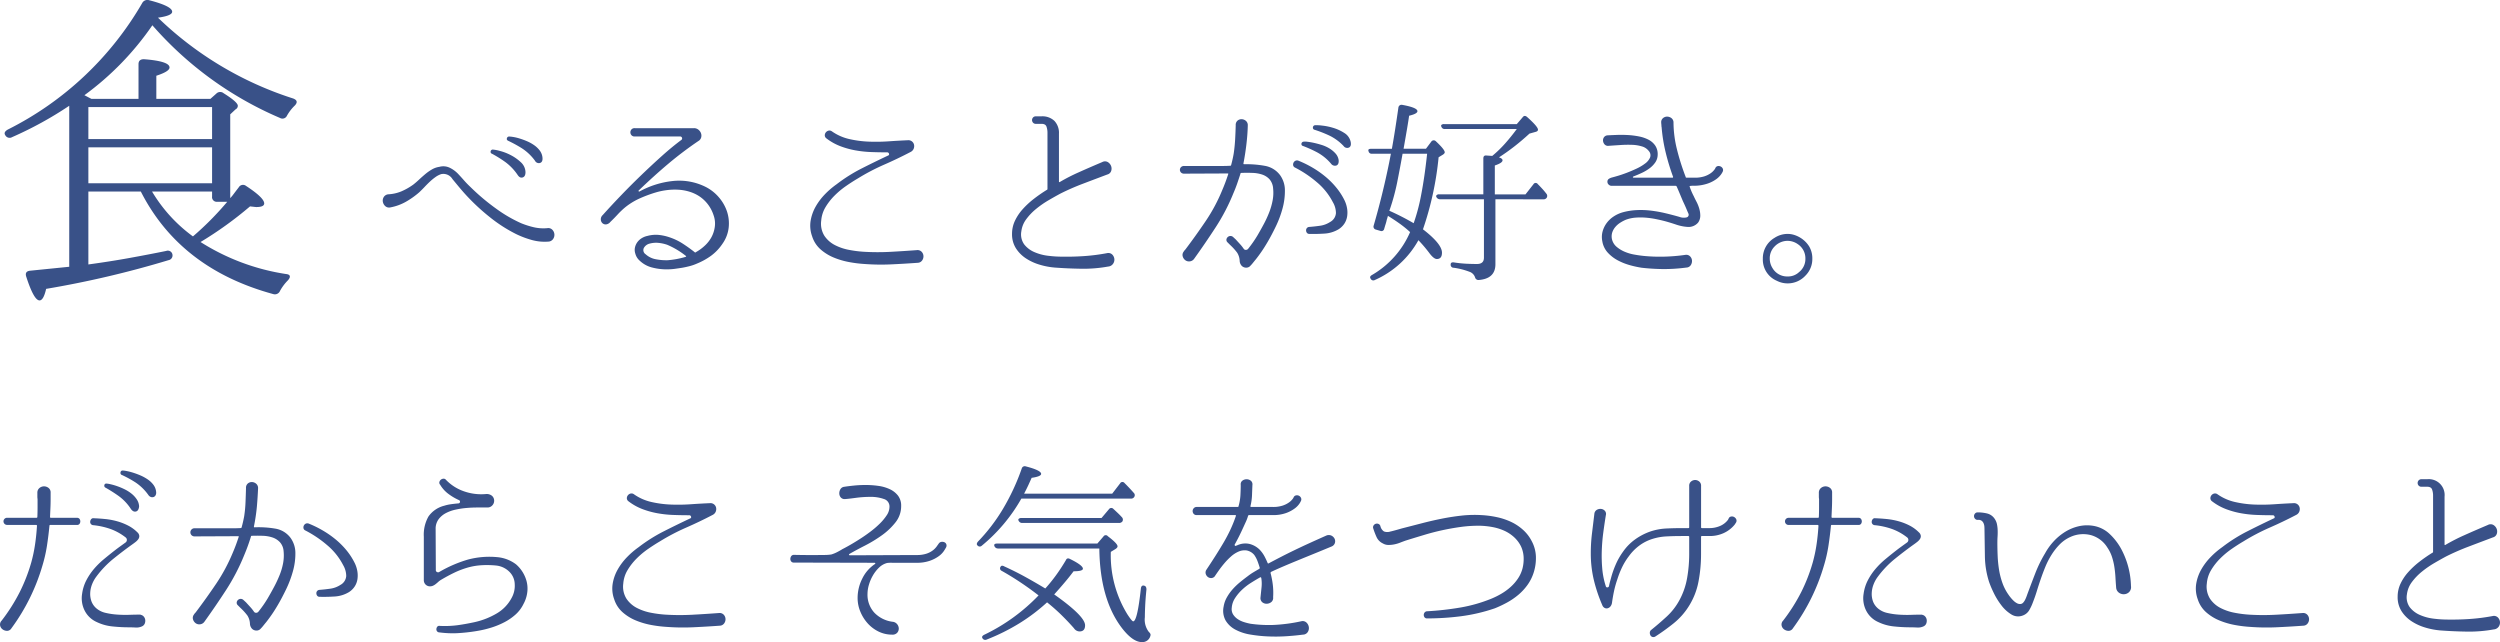 <svg xmlns="http://www.w3.org/2000/svg" width="378.896" height="97.32" viewBox="0 0 378.896 97.32"><g transform="translate(-740.059 -1332.418)"><path d="M78.78-17.91a5.978,5.978,0,0,1,1.005.195,7.7,7.7,0,0,1,1.65.63,6.7,6.7,0,0,1,1.545,1.08,2.116,2.116,0,0,1,.72,1.515q0,.66-.42.8t-.75-.345a7.937,7.937,0,0,0-1.9-1.995,18.282,18.282,0,0,0-2-1.245.3.3,0,0,1-.21-.375A.323.323,0,0,1,78.78-17.91Zm2.43-1.98a4.934,4.934,0,0,1,.57.06,6.925,6.925,0,0,1,.975.225,10.912,10.912,0,0,1,1.155.42,5.96,5.96,0,0,1,1.11.615,3.735,3.735,0,0,1,.855.825,2.1,2.1,0,0,1,.4,1.065q.06.66-.375.8a.655.655,0,0,1-.765-.345,7.5,7.5,0,0,0-1.995-1.89,19.927,19.927,0,0,0-2.025-1.11q-.3-.12-.24-.375A.347.347,0,0,1,81.21-19.89ZM62.88-11.13a5.973,5.973,0,0,0,1.98-.435A9.487,9.487,0,0,0,66.69-12.6q.42-.33.87-.75t.93-.825a7.222,7.222,0,0,1,1.02-.72,3.182,3.182,0,0,1,1.14-.4,2.246,2.246,0,0,1,1.56.135,4.38,4.38,0,0,1,1.29.945q.48.51.9.99t.93.96a32.575,32.575,0,0,0,3.93,3.315,20.87,20.87,0,0,0,3.78,2.2,12.759,12.759,0,0,0,1.935.615A6.489,6.489,0,0,0,87-6a.848.848,0,0,1,.765.24,1.1,1.1,0,0,1,.315.69,1.108,1.108,0,0,1-.21.735.921.921,0,0,1-.75.375,7.243,7.243,0,0,1-2.49-.255A13.945,13.945,0,0,1,82.29-5.1,21.977,21.977,0,0,1,78.3-7.665a31.721,31.721,0,0,1-3.93-3.705q-.45-.51-.885-1.035T72.63-13.44a1.606,1.606,0,0,0-1.71-.75,3.28,3.28,0,0,0-.87.45,8.416,8.416,0,0,0-.825.675q-.4.375-.81.81t-.825.825a12.378,12.378,0,0,1-2.01,1.425,7.547,7.547,0,0,1-2.34.855.865.865,0,0,1-.78-.18,1.156,1.156,0,0,1-.375-.645,1.016,1.016,0,0,1,.12-.72A.917.917,0,0,1,62.88-11.13Zm48.09-1.14a6.5,6.5,0,0,1,1.995,1.545,6.384,6.384,0,0,1,1.26,2.16,5.722,5.722,0,0,1,.27,2.475,5.24,5.24,0,0,1-.945,2.46,7.269,7.269,0,0,1-1.77,1.845,10.246,10.246,0,0,1-2.1,1.155,7.117,7.117,0,0,1-1.125.39q-.585.15-1.1.24-.57.09-1.125.165a8.17,8.17,0,0,1-1.1.075,8.5,8.5,0,0,1-2.25-.255,4.242,4.242,0,0,1-1.98-1.065,2.149,2.149,0,0,1-.66-1.08,1.742,1.742,0,0,1-.045-.93,2.147,2.147,0,0,1,.375-.81,2.3,2.3,0,0,1,.675-.6,2.709,2.709,0,0,1,.855-.33A4.832,4.832,0,0,1,104-4.965a7.482,7.482,0,0,1,1.515.345,8.857,8.857,0,0,1,2.01.96q.93.6,1.8,1.29.09.12.21,0a6.774,6.774,0,0,0,1.365-1,5.088,5.088,0,0,0,.975-1.245,4.619,4.619,0,0,0,.525-1.65,3.7,3.7,0,0,0-.2-1.71,5.455,5.455,0,0,0-2.1-2.82,5.87,5.87,0,0,0-1.56-.735,7.169,7.169,0,0,0-1.725-.3,9.54,9.54,0,0,0-1.77.075,10.414,10.414,0,0,0-1.665.36,19.813,19.813,0,0,0-2.595.99A10.178,10.178,0,0,0,98.76-9.12a12.494,12.494,0,0,0-1.11,1.065q-.51.555-1.08,1.1a.991.991,0,0,1-.69.39.731.731,0,0,1-.54-.21.8.8,0,0,1-.225-.555A.847.847,0,0,1,95.4-7.98q1.29-1.44,2.79-3t3.075-3.075q1.575-1.515,3.12-2.9t2.955-2.43a.281.281,0,0,0,.075-.33.281.281,0,0,0-.285-.18h-6.87a.612.612,0,0,1-.5-.195.657.657,0,0,1-.165-.435.657.657,0,0,1,.165-.435.612.612,0,0,1,.5-.195h8.97a1.048,1.048,0,0,1,.63.195,1.243,1.243,0,0,1,.4.48,1.069,1.069,0,0,1,.09.615.912.912,0,0,1-.315.57,54.994,54.994,0,0,0-4.68,3.525q-2.19,1.845-4.5,4.065a.075.075,0,0,0,0,.12.1.1,0,0,0,.12.03,13.36,13.36,0,0,1,5.04-1.59A8.978,8.978,0,0,1,110.97-12.27ZM105.24-1.14a13.011,13.011,0,0,0,2.73-.51q.15-.09.03-.15a12.2,12.2,0,0,0-2.82-1.68,5.779,5.779,0,0,0-1.275-.285,3.734,3.734,0,0,0-1.365.1,1.377,1.377,0,0,0-.915.69.749.749,0,0,0,.285.93,3.121,3.121,0,0,0,1.59.765A8.237,8.237,0,0,0,105.24-1.14Zm37.77-1.53a.858.858,0,0,1,.735.255,1.008,1.008,0,0,1,.27.645,1.06,1.06,0,0,1-.21.675.85.85,0,0,1-.675.345q-2.07.15-4.05.24a33.27,33.27,0,0,1-3.99-.06,18.624,18.624,0,0,1-2.31-.285,11.62,11.62,0,0,1-2.355-.69,7.14,7.14,0,0,1-2.01-1.245,4.388,4.388,0,0,1-1.275-1.98,4.677,4.677,0,0,1-.225-2.355,6.52,6.52,0,0,1,.78-2.175,9.194,9.194,0,0,1,1.425-1.875,12.475,12.475,0,0,1,1.74-1.485,24.224,24.224,0,0,1,3.78-2.385q1.98-1.005,4.02-1.965a.192.192,0,0,0,.135-.255.277.277,0,0,0-.255-.225q-1.23,0-2.445-.045a17.057,17.057,0,0,1-2.385-.255,12.837,12.837,0,0,1-2.28-.63,8.377,8.377,0,0,1-2.1-1.17.592.592,0,0,1-.27-.465.718.718,0,0,1,.15-.45.769.769,0,0,1,.4-.27.609.609,0,0,1,.525.1,7.469,7.469,0,0,0,2.64,1.17,16,16,0,0,0,2.94.39,27.613,27.613,0,0,0,3.015-.045q1.515-.105,2.9-.165a.87.87,0,0,1,.645.18.869.869,0,0,1,.315.51,1.037,1.037,0,0,1-.06.6.948.948,0,0,1-.45.48q-2.01,1.05-4.035,1.935a32.141,32.141,0,0,0-3.975,2.085q-.87.51-1.8,1.155a12.543,12.543,0,0,0-1.725,1.44,9.1,9.1,0,0,0-1.365,1.74,4.654,4.654,0,0,0-.66,2.055,3.466,3.466,0,0,0,.48,2.3,4.247,4.247,0,0,0,1.575,1.4,7.752,7.752,0,0,0,2.16.735,17.334,17.334,0,0,0,2.205.285,35.9,35.9,0,0,0,4.02.015Q141-2.52,143.01-2.67Zm28.86.45a.851.851,0,0,1,.78.24,1.123,1.123,0,0,1,.3.675,1.084,1.084,0,0,1-.21.72,1,1,0,0,1-.75.405,20.9,20.9,0,0,1-4.05.33q-2.07-.03-4.05-.18a11.019,11.019,0,0,1-2.265-.435,7.8,7.8,0,0,1-2.085-.96,5.138,5.138,0,0,1-1.515-1.53,3.951,3.951,0,0,1-.585-2.175,4.616,4.616,0,0,1,.435-1.98,7.261,7.261,0,0,1,1.17-1.755,12.6,12.6,0,0,1,1.68-1.56,22.2,22.2,0,0,1,1.965-1.365.161.161,0,0,0,.12-.18v-8.49a2.749,2.749,0,0,0-.15-.93q-.15-.42-.75-.42h-.84a.552.552,0,0,1-.45-.18.6.6,0,0,1-.15-.39.6.6,0,0,1,.15-.39.552.552,0,0,1,.45-.18h.84a2.637,2.637,0,0,1,1.95.69,2.637,2.637,0,0,1,.69,1.95v7.23q0,.15.12.09a28.112,28.112,0,0,1,2.865-1.47q1.6-.72,3.585-1.56a.858.858,0,0,1,.825,0,1.191,1.191,0,0,1,.495.57,1.113,1.113,0,0,1,.03.765.826.826,0,0,1-.6.555q-2.07.78-3.765,1.425a36.183,36.183,0,0,0-3.315,1.455q-.84.45-1.815,1.02a14.7,14.7,0,0,0-1.86,1.29A8.641,8.641,0,0,0,159.6-7.365a3.854,3.854,0,0,0-.75,1.845,2.592,2.592,0,0,0,.435,1.98,3.9,3.9,0,0,0,1.545,1.17,7.36,7.36,0,0,0,2.085.555,17.158,17.158,0,0,0,2.025.135q1.74.03,3.465-.09A29.611,29.611,0,0,0,171.87-2.22Zm29.76-16.89a2.269,2.269,0,0,1,.57.015,9.464,9.464,0,0,1,.975.165q.555.12,1.185.315a5.158,5.158,0,0,1,1.17.525,4.131,4.131,0,0,1,.93.765,1.927,1.927,0,0,1,.48,1q.06.66-.33.825a.718.718,0,0,1-.81-.255,7.359,7.359,0,0,0-2.1-1.725,18.353,18.353,0,0,0-2.16-.975.3.3,0,0,1-.24-.345A.358.358,0,0,1,201.63-19.11Zm1.71-2.49a6.074,6.074,0,0,1,1.02.045,9.076,9.076,0,0,1,1.725.345,6.62,6.62,0,0,1,1.71.78,2.1,2.1,0,0,1,.975,1.38q.12.66-.285.84a.664.664,0,0,1-.795-.24,7.406,7.406,0,0,0-2.19-1.6,18.556,18.556,0,0,0-2.19-.855.318.318,0,0,1-.27-.36A.352.352,0,0,1,203.34-21.6ZM192.6-15.69a15.651,15.651,0,0,1,3.135.24,3.661,3.661,0,0,1,2.325,1.41,3.925,3.925,0,0,1,.735,2.325,10.052,10.052,0,0,1-.36,2.73,15.537,15.537,0,0,1-1.02,2.73Q196.77-4.92,196.17-3.9q-.51.87-.96,1.515T194.4-1.29q-.15.18-.27.33t-.255.315q-.135.165-.255.285l-.03.03a.811.811,0,0,1-.63.315.944.944,0,0,1-.69-.255,1.184,1.184,0,0,1-.33-.75,2.5,2.5,0,0,0-.39-1.275A8.729,8.729,0,0,0,190.5-3.45l-.39-.39a.513.513,0,0,1-.18-.435.6.6,0,0,1,.2-.375.625.625,0,0,1,.39-.165.6.6,0,0,1,.435.165l.39.36.645.705a5.906,5.906,0,0,1,.555.7.376.376,0,0,0,.33.18.454.454,0,0,0,.36-.18,17.867,17.867,0,0,0,1.38-1.98q.51-.87.99-1.77a15.986,15.986,0,0,0,.825-1.8,10.126,10.126,0,0,0,.51-1.8A6.221,6.221,0,0,0,197.01-12a2.367,2.367,0,0,0-.54-1.4,2.611,2.611,0,0,0-1.11-.72,5.175,5.175,0,0,0-1.485-.255q-.825-.03-1.665,0-.15,0-.15.12-.24.75-.495,1.485t-.555,1.425a30.171,30.171,0,0,1-2.7,5.2q-1.59,2.445-3.27,4.785a.928.928,0,0,1-.63.39.939.939,0,0,1-.72-.18,1.09,1.09,0,0,1-.39-.6.8.8,0,0,1,.15-.69,1.246,1.246,0,0,1,.18-.24,1.192,1.192,0,0,0,.15-.18q1.56-2.07,3.03-4.245a25.707,25.707,0,0,0,2.49-4.665q.48-1.11.9-2.4.06-.12-.09-.12l-6.57.03a.639.639,0,0,1-.495-.18.584.584,0,0,1-.165-.4.584.584,0,0,1,.165-.405.639.639,0,0,1,.495-.18h5.775q.5,0,.81-.015t.375-.015a.142.142,0,0,0,.15-.12q.27-1.02.39-1.77.15-1.02.21-2.07t.09-2.19a.843.843,0,0,1,.285-.7.925.925,0,0,1,.63-.21,1.028,1.028,0,0,1,.63.255.852.852,0,0,1,.285.69q-.03,1.35-.21,2.865t-.45,2.895Q192.51-15.69,192.6-15.69Zm15.24,5.49a4.541,4.541,0,0,1,.375,1.185A3.813,3.813,0,0,1,208.23-7.8a2.78,2.78,0,0,1-.42,1.11,2.885,2.885,0,0,1-.9.87,4.722,4.722,0,0,1-2.145.645q-1.185.075-2.265.045a.433.433,0,0,1-.36-.15.615.615,0,0,1-.135-.345.527.527,0,0,1,.1-.36.5.5,0,0,1,.36-.2q.81-.06,1.65-.18a3.731,3.731,0,0,0,1.53-.57,1.662,1.662,0,0,0,.885-1.35,3.294,3.294,0,0,0-.465-1.65,9.814,9.814,0,0,0-2.445-3.045,17.017,17.017,0,0,0-3.285-2.2.485.485,0,0,1-.285-.33.628.628,0,0,1,.045-.4.637.637,0,0,1,.285-.3.57.57,0,0,1,.465-.015,16.026,16.026,0,0,1,2.085,1.02,14.671,14.671,0,0,1,1.965,1.365,12.124,12.124,0,0,1,1.68,1.68A9.944,9.944,0,0,1,207.84-10.2Zm22.86-.18V-.54q0,2.22-2.58,2.4a.532.532,0,0,1-.51-.42,1.349,1.349,0,0,0-.87-.84,10.72,10.72,0,0,0-2.37-.6.443.443,0,0,1-.45-.51q0-.36.48-.3a17.848,17.848,0,0,0,1.83.195q.87.045,1.68.045,1.05,0,1.05-.96v-8.85h-6.63a.6.6,0,0,1-.57-.33.238.238,0,0,1,.03-.3.536.536,0,0,1,.39-.12h6.69v-5.43q0-.51.48-.45l.87.06a17.656,17.656,0,0,0,1.965-1.9q.915-1.035,1.755-2.175H223.05a.51.51,0,0,1-.54-.36.215.215,0,0,1,.03-.285.587.587,0,0,1,.39-.1h11.01l.9-1.05q.27-.36.66-.03,1.65,1.47,1.65,1.92,0,.24-.33.33l-.96.27q-1.14,1.05-2.295,1.95t-2.325,1.65q.54.18.54.45,0,.39-1.17.78v4.38h4.65l1.2-1.53a.384.384,0,0,1,.66-.03q.33.33.66.69t.63.75a.522.522,0,0,1,.06.63.554.554,0,0,1-.51.24Zm-14.07-6.9q-.39,2.19-.81,4.29a31.934,31.934,0,0,1-1.11,4.11l-.09.24a37.27,37.27,0,0,1,3.69,1.89,28.663,28.663,0,0,0,1.14-4.32q.51-2.61.9-6.21Zm-1.77,0h-2.88a.468.468,0,0,1-.51-.39q-.15-.36.42-.36h3.12q.27-1.5.51-3.045T216-24.3a.476.476,0,0,1,.57-.39q2.31.42,2.31.96,0,.39-1.26.69-.09.66-.3,1.905t-.54,3.1h3.39l.81-1.08a.444.444,0,0,1,.69-.06q1.35,1.26,1.35,1.68,0,.15-.24.33l-.69.42a47.714,47.714,0,0,1-2.37,10.92q2.88,2.22,2.88,3.54,0,.96-.78.96-.48,0-1.2-.99a21.428,21.428,0,0,0-1.59-1.86,14,14,0,0,1-6.6,6.03.444.444,0,0,1-.63-.18q-.24-.33.18-.57a13.868,13.868,0,0,0,5.79-6.51,16.572,16.572,0,0,0-1.59-1.29q-.84-.6-1.77-1.17l-.12.42a2.016,2.016,0,0,0-.09.33q-.06.27-.21.72l-.15.51a.419.419,0,0,1-.57.3l-.72-.21a.455.455,0,0,1-.3-.6q1.35-4.65,2.34-9.51Zm49.17,2.19a.49.49,0,0,1,.36-.315.694.694,0,0,1,.45.06.687.687,0,0,1,.315.315.543.543,0,0,1-.015.48,2.328,2.328,0,0,1-.21.36,3.116,3.116,0,0,1-.7.72,5,5,0,0,1-1.335.7,6.479,6.479,0,0,1-2.1.345,3.122,3.122,0,0,0-.6.03q-.09.03-.06.09a10.153,10.153,0,0,0,.63,1.47q.15.33.4.81a5.6,5.6,0,0,1,.42,1.035,3.877,3.877,0,0,1,.165,1.11,1.792,1.792,0,0,1-.33,1.035,1.9,1.9,0,0,1-1.56.66,6.8,6.8,0,0,1-1.74-.345q-.84-.285-1.71-.525-.69-.18-1.44-.33a12.836,12.836,0,0,0-1.515-.21,9.769,9.769,0,0,0-1.53,0,5.415,5.415,0,0,0-1.485.33,5.73,5.73,0,0,0-.84.45,3.245,3.245,0,0,0-.735.645,2.476,2.476,0,0,0-.465.84,1.994,1.994,0,0,0-.03,1.035,2.156,2.156,0,0,0,.72,1.14,4.8,4.8,0,0,0,1.215.735A6.7,6.7,0,0,0,251.73-2q.75.135,1.38.2a24.922,24.922,0,0,0,3.045.12,27.563,27.563,0,0,0,3.315-.27.81.81,0,0,1,.72.21.985.985,0,0,1,.3.63,1.143,1.143,0,0,1-.165.69.826.826,0,0,1-.645.39h-.03A25.664,25.664,0,0,1,256.14.2a32.247,32.247,0,0,1-3.27-.2,14.966,14.966,0,0,1-1.785-.39,8.991,8.991,0,0,1-1.845-.735,5.635,5.635,0,0,1-1.515-1.17A3.359,3.359,0,0,1,246.9-4.02a3.221,3.221,0,0,1,.045-1.485,3.874,3.874,0,0,1,.63-1.29,4.156,4.156,0,0,1,1.08-1,4.951,4.951,0,0,1,1.425-.63,9.772,9.772,0,0,1,2.1-.315,13.016,13.016,0,0,1,2.16.09,19.7,19.7,0,0,1,2.145.39q1.065.255,2.115.555a1.856,1.856,0,0,0,1.125.06.419.419,0,0,0,.225-.57q-.06-.12-.285-.66t-.555-1.23q-.24-.57-.465-1.11t-.465-1.08q-.06-.12-.15-.12h-9.72a.626.626,0,0,1-.435-.18.555.555,0,0,1-.2-.42.5.5,0,0,1,.225-.465,1.705,1.705,0,0,1,.465-.2q.24-.06.855-.24t1.365-.465q.75-.285,1.515-.645a6.925,6.925,0,0,0,1.305-.78,2.239,2.239,0,0,0,.735-.9.963.963,0,0,0-.2-.99,1.983,1.983,0,0,0-1.035-.69,5.744,5.744,0,0,0-1.5-.24,17.462,17.462,0,0,0-1.755.03q-.93.06-1.8.12a.68.68,0,0,1-.6-.21.948.948,0,0,1-.24-.54.8.8,0,0,1,.15-.555.722.722,0,0,1,.57-.285q.57-.03,1.365-.06t1.65.015a12.076,12.076,0,0,1,1.695.21,5.3,5.3,0,0,1,1.485.51,2.742,2.742,0,0,1,1.02.915,2.353,2.353,0,0,1,.345,1.41,2.1,2.1,0,0,1-.375,1.125,3.836,3.836,0,0,1-.87.885,6.675,6.675,0,0,1-1.17.69q-.645.3-1.275.54-.09.06-.06.12a.1.1,0,0,0,.09.06h5.91q.09,0,.09-.12a34.365,34.365,0,0,1-1.14-3.765,24.371,24.371,0,0,1-.6-3.765.986.986,0,0,1-.03-.24,1.721,1.721,0,0,0-.015-.21,1.721,1.721,0,0,1-.015-.21.8.8,0,0,1,.24-.69.95.95,0,0,1,.6-.255,1.112,1.112,0,0,1,.645.18.839.839,0,0,1,.375.645v.03A17.127,17.127,0,0,0,258.2-18a34.663,34.663,0,0,0,1.335,4.23q0,.12.15.12h1.2a4.592,4.592,0,0,0,1.5-.21,3.571,3.571,0,0,0,.96-.48,2.552,2.552,0,0,0,.525-.5A1.174,1.174,0,0,0,264.03-15.09ZM274.98-4.08a2.728,2.728,0,0,0-1.98.87,2.517,2.517,0,0,0-.72,1.86A2.682,2.682,0,0,0,272.7.06a2.564,2.564,0,0,0,2.28,1.26,2.416,2.416,0,0,0,1.74-.66,2.527,2.527,0,0,0,.96-2.01,2.578,2.578,0,0,0-1.14-2.22A2.736,2.736,0,0,0,274.98-4.08Zm-.03-1.05a3.4,3.4,0,0,1,1.02.15,4.292,4.292,0,0,1,.93.42,4.1,4.1,0,0,1,1.365,1.35,3.566,3.566,0,0,1,.465,1.86,3.537,3.537,0,0,1-1.05,2.55,3.644,3.644,0,0,1-2.7,1.17,3.58,3.58,0,0,1-1.62-.39,3.486,3.486,0,0,1-2.13-3.33A3.585,3.585,0,0,1,273-4.53,3.643,3.643,0,0,1,274.95-5.13ZM20.19,32.71a3.354,3.354,0,0,1,.57.09,9.145,9.145,0,0,1,.96.27,10.159,10.159,0,0,1,1.14.465,5.743,5.743,0,0,1,1.095.675,3.83,3.83,0,0,1,.825.885,2.088,2.088,0,0,1,.36,1.065q-.06.66-.465.78t-.765-.36a7.411,7.411,0,0,0-1.86-1.98,23.011,23.011,0,0,0-1.98-1.26.323.323,0,0,1-.2-.375A.284.284,0,0,1,20.19,32.71Zm2.46-1.98a3.982,3.982,0,0,1,.57.075,8.377,8.377,0,0,1,.96.24,11.577,11.577,0,0,1,1.14.42,6.432,6.432,0,0,1,1.125.615,3.616,3.616,0,0,1,.87.825,2.1,2.1,0,0,1,.405,1.065.845.845,0,0,1-.09.525.563.563,0,0,1-.3.255.648.648,0,0,1-.39,0,.767.767,0,0,1-.39-.3,7.544,7.544,0,0,0-1.965-1.92,16.412,16.412,0,0,0-2.025-1.11.33.33,0,0,1-.24-.405A.313.313,0,0,1,22.65,30.73ZM15.72,37.9a.45.45,0,0,1,.39.165.646.646,0,0,1,0,.75.45.45,0,0,1-.39.165H11.67q-.12,0-.12.15-.15,1.53-.375,3A21.824,21.824,0,0,1,10.5,45.1a30.383,30.383,0,0,1-1.935,4.98A30.324,30.324,0,0,1,5.79,54.64a.777.777,0,0,1-.645.39,1.149,1.149,0,0,1-.675-.21.957.957,0,0,1-.39-.57.83.83,0,0,1,.18-.72l.03-.03a27.082,27.082,0,0,0,2.76-4.35,25.861,25.861,0,0,0,1.74-4.47A22.171,22.171,0,0,0,9.375,41.9q.2-1.365.285-2.775,0-.15-.12-.15H5.16a.541.541,0,1,1,0-1.08H9.57a.133.133,0,0,0,.15-.15q.03-.69.03-1.35V35.05a2.02,2.02,0,0,1-.03-.33v-.6a.891.891,0,0,1,.315-.735,1.073,1.073,0,0,1,.69-.255,1.114,1.114,0,0,1,.69.24.848.848,0,0,1,.315.72v.96q0,.69-.03,1.35t-.06,1.35q0,.15.12.15Zm9.66,14.7a.792.792,0,0,1,.48.285.948.948,0,0,1,.21.5,1.128,1.128,0,0,1-.075.54.788.788,0,0,1-.405.42,1.991,1.991,0,0,1-1,.18q-.585-.03-1.005-.03a23.937,23.937,0,0,1-2.49-.135,7.139,7.139,0,0,1-2.4-.675,3.754,3.754,0,0,1-1.83-1.77,4.161,4.161,0,0,1-.36-2.52,6.211,6.211,0,0,1,.63-2.01,9.117,9.117,0,0,1,1.155-1.725,12.134,12.134,0,0,1,1.485-1.47q.81-.675,1.62-1.305.42-.33.9-.675t.81-.585a.481.481,0,0,0,0-.75A8.329,8.329,0,0,0,20.82,39.6a11.1,11.1,0,0,0-2.64-.585.488.488,0,0,1-.45-.57.666.666,0,0,1,.165-.36.405.405,0,0,1,.375-.12q.84.03,1.74.12a10.616,10.616,0,0,1,1.77.33,8.832,8.832,0,0,1,1.665.645A5.593,5.593,0,0,1,24.87,40.09a.844.844,0,0,1,.3.57.818.818,0,0,1-.165.495,2.087,2.087,0,0,1-.42.42q-.255.2-.465.345-1.47,1.05-2.9,2.205A14.879,14.879,0,0,0,18.66,46.81a4.785,4.785,0,0,0-.645,1.155,4.058,4.058,0,0,0-.285,1.32,3.292,3.292,0,0,0,.195,1.29,2.6,2.6,0,0,0,.8,1.095,3.276,3.276,0,0,0,1.38.645,10.932,10.932,0,0,0,1.77.255q.93.06,1.8.03t1.47-.03h.21Zm32.46-7.8a4.541,4.541,0,0,1,.375,1.185A3.814,3.814,0,0,1,58.23,47.2a2.78,2.78,0,0,1-.42,1.11,2.885,2.885,0,0,1-.9.87,4.722,4.722,0,0,1-2.145.645q-1.185.075-2.265.045a.433.433,0,0,1-.36-.15.615.615,0,0,1-.135-.345.527.527,0,0,1,.1-.36.5.5,0,0,1,.36-.195q.81-.06,1.65-.18a3.731,3.731,0,0,0,1.53-.57,1.662,1.662,0,0,0,.885-1.35,3.294,3.294,0,0,0-.465-1.65,9.814,9.814,0,0,0-2.445-3.045A17.017,17.017,0,0,0,50.34,39.82a.484.484,0,0,1-.285-.33.628.628,0,0,1,.045-.4.637.637,0,0,1,.285-.3.57.57,0,0,1,.465-.015,16.025,16.025,0,0,1,2.085,1.02A14.671,14.671,0,0,1,54.9,41.155a12.124,12.124,0,0,1,1.68,1.68A9.945,9.945,0,0,1,57.84,44.8ZM42.63,39.34a15.048,15.048,0,0,1,3.135.195,3.6,3.6,0,0,1,2.325,1.4,3.925,3.925,0,0,1,.735,2.325A9.856,9.856,0,0,1,48.45,46a16.268,16.268,0,0,1-1.035,2.745Q46.77,50.08,46.17,51.1q-.51.87-.96,1.515T44.4,53.71q-.15.18-.27.33t-.255.315q-.135.165-.255.285l-.03.03a.811.811,0,0,1-.63.315.944.944,0,0,1-.69-.255,1.184,1.184,0,0,1-.33-.75,2.5,2.5,0,0,0-.39-1.275A8.728,8.728,0,0,0,40.5,51.55l-.39-.39a.513.513,0,0,1-.18-.435.6.6,0,0,1,.195-.375.625.625,0,0,1,.39-.165.6.6,0,0,1,.435.165l.39.36.645.705a5.908,5.908,0,0,1,.555.7.376.376,0,0,0,.33.18.454.454,0,0,0,.36-.18,17.868,17.868,0,0,0,1.38-1.98q.51-.87.99-1.77a18.151,18.151,0,0,0,.84-1.8,9.411,9.411,0,0,0,.525-1.8,6.4,6.4,0,0,0,.075-1.8,2.273,2.273,0,0,0-.555-1.365,2.724,2.724,0,0,0-1.125-.72,5.175,5.175,0,0,0-1.485-.255q-.825-.03-1.635,0-.15,0-.15.12a29.117,29.117,0,0,1-1.05,2.88,31.273,31.273,0,0,1-2.73,5.235q-1.59,2.445-3.27,4.785a.928.928,0,0,1-.63.39.939.939,0,0,1-.72-.18,1.09,1.09,0,0,1-.39-.6.8.8,0,0,1,.15-.69,1.246,1.246,0,0,1,.18-.24,1.192,1.192,0,0,0,.15-.18q1.56-2.07,3.03-4.245a26.689,26.689,0,0,0,2.52-4.695q.48-1.11.9-2.4.06-.12-.09-.12l-6.57.03a.612.612,0,0,1-.495-.195.617.617,0,0,1,0-.84.612.612,0,0,1,.495-.195h5.775q.495,0,.81-.015t.375-.015a.142.142,0,0,0,.15-.12q.24-.87.39-1.71a19.059,19.059,0,0,0,.195-2.04q.045-1.05.075-2.19a.843.843,0,0,1,.285-.705.925.925,0,0,1,.63-.21,1.028,1.028,0,0,1,.63.255.852.852,0,0,1,.285.69q-.06,1.41-.18,2.775a28,28,0,0,1-.45,3.015Q42.54,39.34,42.63,39.34ZM83.94,49.39a4.838,4.838,0,0,1-.54,1.56,5.159,5.159,0,0,1-1.2,1.6,8.223,8.223,0,0,1-1.695,1.17,11.931,11.931,0,0,1-2.01.825,15.983,15.983,0,0,1-2.175.51,26.823,26.823,0,0,1-2.985.33,15.3,15.3,0,0,1-2.685-.12h-.03a.448.448,0,0,1-.345-.195.506.506,0,0,1-.075-.36.628.628,0,0,1,.15-.33.387.387,0,0,1,.36-.1,15.108,15.108,0,0,0,2.655-.1q1.215-.165,2.6-.465a11.422,11.422,0,0,0,3.42-1.35,5.929,5.929,0,0,0,2.22-2.34,3.754,3.754,0,0,0,.465-2.04,2.723,2.723,0,0,0-.795-1.89,3.318,3.318,0,0,0-1.98-.96,14.3,14.3,0,0,0-2.34-.045,9.834,9.834,0,0,0-2.1.375,13.031,13.031,0,0,0-2.01.78q-.99.48-2.04,1.11a2.99,2.99,0,0,0-.36.285q-.18.165-.375.315a1.877,1.877,0,0,1-.4.24,1.13,1.13,0,0,1-.45.09.922.922,0,0,1-.93-.93v-6.6A5.586,5.586,0,0,1,69,37.69a4.146,4.146,0,0,1,2.37-1.62,6.469,6.469,0,0,1,.99-.225q.51-.075,1.2-.135a.234.234,0,0,0,.21-.21.242.242,0,0,0-.12-.27,8.223,8.223,0,0,1-1.755-1.05,4.712,4.712,0,0,1-1.125-1.29.44.44,0,0,1-.12-.42.674.674,0,0,1,.615-.5.428.428,0,0,1,.375.165,6.891,6.891,0,0,0,2.67,1.725,7.917,7.917,0,0,0,3.42.435,1.263,1.263,0,0,1,.765.18.931.931,0,0,1,.435.63,1.01,1.01,0,0,1-.21.855.983.983,0,0,1-.81.375h-1.5q-.84,0-1.68.075a12.877,12.877,0,0,0-1.65.255,5.685,5.685,0,0,0-1.455.525,3.3,3.3,0,0,0-1.065.885,2.438,2.438,0,0,0-.48,1.35l.03,6.42a.288.288,0,0,0,.18.27.324.324,0,0,0,.33,0,19.288,19.288,0,0,1,4.365-1.89,12.622,12.622,0,0,1,4.485-.36,5.528,5.528,0,0,1,2.79,1.08,5.131,5.131,0,0,1,1.44,2.055A4.447,4.447,0,0,1,83.94,49.39Zm29.07,2.94a.858.858,0,0,1,.735.255,1.008,1.008,0,0,1,.27.645,1.06,1.06,0,0,1-.21.675.85.85,0,0,1-.675.345q-2.07.15-4.05.24a33.269,33.269,0,0,1-3.99-.06,18.625,18.625,0,0,1-2.31-.285,11.62,11.62,0,0,1-2.355-.69,7.14,7.14,0,0,1-2.01-1.245,4.388,4.388,0,0,1-1.275-1.98,4.677,4.677,0,0,1-.225-2.355,6.52,6.52,0,0,1,.78-2.175,9.194,9.194,0,0,1,1.425-1.875,12.474,12.474,0,0,1,1.74-1.485,24.224,24.224,0,0,1,3.78-2.385q1.98-1.005,4.02-1.965a.192.192,0,0,0,.135-.255.277.277,0,0,0-.255-.225q-1.23,0-2.445-.045a17.058,17.058,0,0,1-2.385-.255,12.837,12.837,0,0,1-2.28-.63,8.377,8.377,0,0,1-2.1-1.17.592.592,0,0,1-.27-.465.718.718,0,0,1,.15-.45.769.769,0,0,1,.4-.27.609.609,0,0,1,.525.105,7.469,7.469,0,0,0,2.64,1.17,15.994,15.994,0,0,0,2.94.39,27.613,27.613,0,0,0,3.015-.045q1.515-.105,2.9-.165a.872.872,0,0,1,.96.69,1.037,1.037,0,0,1-.06.6.948.948,0,0,1-.45.48q-2.01,1.05-4.035,1.935a32.14,32.14,0,0,0-3.975,2.085q-.87.51-1.8,1.155a12.544,12.544,0,0,0-1.725,1.44,9.1,9.1,0,0,0-1.365,1.74,4.654,4.654,0,0,0-.66,2.055A3.466,3.466,0,0,0,99,50.155a4.247,4.247,0,0,0,1.575,1.4,7.751,7.751,0,0,0,2.16.735,17.335,17.335,0,0,0,2.205.285,35.9,35.9,0,0,0,4.02.015Q111,52.48,113.01,52.33Zm29.97-8.79a4.592,4.592,0,0,0,1.5-.21,3.3,3.3,0,0,0,.975-.51,2.811,2.811,0,0,0,.57-.585q.2-.285.285-.4a.585.585,0,0,1,.4-.285.8.8,0,0,1,.465.045.552.552,0,0,1,.3.3.585.585,0,0,1-.03.48,6.58,6.58,0,0,1-.345.57,3.187,3.187,0,0,1-.78.78,5.3,5.3,0,0,1-1.35.69,5.964,5.964,0,0,1-2.025.3h-3.66a4.536,4.536,0,0,0-.78.03,2.734,2.734,0,0,0-1.23.705,5.5,5.5,0,0,0-.93,1.2,6.232,6.232,0,0,0-.6,1.41,4.99,4.99,0,0,0-.21,1.365,4.013,4.013,0,0,0,1.035,2.85,4.631,4.631,0,0,0,2.775,1.38.99.99,0,0,1,.69.375,1.074,1.074,0,0,1,.24.66.955.955,0,0,1-.24.63.926.926,0,0,1-.75.285,4.629,4.629,0,0,1-2.1-.48,5.407,5.407,0,0,1-1.65-1.26,6.183,6.183,0,0,1-1.095-1.77,5.34,5.34,0,0,1-.405-2.04,6.494,6.494,0,0,1,.705-2.94,5.586,5.586,0,0,1,1.935-2.22q.12-.12-.06-.18l-12.24-.03a.493.493,0,0,1-.4-.165.6.6,0,0,1-.135-.39.724.724,0,0,1,.135-.42.491.491,0,0,1,.435-.195q1.41.03,2.58.03.99,0,1.905-.015a6.935,6.935,0,0,0,1.155-.075,4.847,4.847,0,0,0,.885-.36q.465-.24.795-.45.48-.24,1.185-.645t1.5-.915q.8-.51,1.59-1.11a13.58,13.58,0,0,0,1.425-1.23,7.654,7.654,0,0,0,1.035-1.26,2.315,2.315,0,0,0,.4-1.26,1.178,1.178,0,0,0-.87-1.185,5.891,5.891,0,0,0-2.01-.315,16.451,16.451,0,0,0-2.235.15q-1.095.15-1.575.18a.779.779,0,0,1-.675-.225.943.943,0,0,1-.24-.6,1.2,1.2,0,0,1,.165-.66.77.77,0,0,1,.6-.375q.57-.09,1.425-.18a17.362,17.362,0,0,1,1.815-.09,13.771,13.771,0,0,1,1.92.135,5.99,5.99,0,0,1,1.725.5,3.367,3.367,0,0,1,1.245.975,2.484,2.484,0,0,1,.48,1.575,3.917,3.917,0,0,1-.855,2.475,9.957,9.957,0,0,1-2.07,1.965,20.15,20.15,0,0,1-2.565,1.56q-1.35.69-2.34,1.26-.18.18.06.21Zm27.39-1.74.93-1.08a.4.4,0,0,1,.66-.03q1.47,1.11,1.47,1.53,0,.21-.33.42l-.69.42a17.056,17.056,0,0,0,2.52,9.48q.69,1.05.87,1.05.63,0,1.17-5.01.09-.57.6-.36.24.12.24.54-.15,1.5-.195,2.55t-.045,1.65a3.063,3.063,0,0,0,.57,2.19,1.911,1.911,0,0,1,.24.285.4.4,0,0,1,.03.345,1.253,1.253,0,0,1-1.26.96q-1.44,0-3.12-2.22-3.27-4.35-3.36-11.97H155.31a.577.577,0,0,1-.54-.36q-.15-.39.42-.39Zm.63-3.87,1.14-1.35a.424.424,0,0,1,.66-.03q.36.33.69.645t.6.615a.519.519,0,0,1,.06.66.635.635,0,0,1-.51.21H158.97a.577.577,0,0,1-.54-.36.2.2,0,0,1,.03-.27.536.536,0,0,1,.39-.12Zm-12.15-2.94a25.4,25.4,0,0,1-6,7.14.442.442,0,0,1-.66-.06q-.21-.21.09-.57a27.106,27.106,0,0,0,3.765-4.92,33.536,33.536,0,0,0,2.865-6.15.47.47,0,0,1,.6-.33q2.34.6,2.34,1.14,0,.39-1.44.6-.21.48-.48,1.065t-.66,1.335h13.35l1.2-1.56a.394.394,0,0,1,.66-.06q.78.78,1.41,1.5a.48.48,0,0,1,.06.63.554.554,0,0,1-.51.24Zm3.63,13.62a23.684,23.684,0,0,0,1.65-2.04q.78-1.08,1.47-2.25.18-.42.63-.18,1.95.96,1.95,1.47,0,.39-1.41.39-.63.84-1.365,1.71t-1.575,1.8q4.68,3.3,4.68,4.68,0,.93-.84.93a1.038,1.038,0,0,1-.84-.48q-.87-.99-1.875-1.98a28.572,28.572,0,0,0-2.205-1.95,27.827,27.827,0,0,1-4.155,3.15,31.022,31.022,0,0,1-4.995,2.49.477.477,0,0,1-.63-.18q-.21-.3.24-.54a28.366,28.366,0,0,0,8.25-5.97q-1.35-1.05-2.745-1.98t-2.835-1.74a.41.41,0,0,1-.15-.66q.15-.24.57,0,1.71.78,3.225,1.62T162.48,48.61Zm43.38-6.36q-1.59.66-2.88,1.185t-2.385.975q-1.095.45-2.04.855t-1.845.825a.2.2,0,0,0-.09.18,12.682,12.682,0,0,1,.345,1.8,10.418,10.418,0,0,1,.045,1.86.816.816,0,0,1-.255.72,1.142,1.142,0,0,1-.66.27,1.015,1.015,0,0,1-.69-.195.807.807,0,0,1-.315-.7q.09-.87.165-1.6a5.2,5.2,0,0,0-.045-1.425q-.06-.12-.15-.09-.69.39-1.425.855a8.7,8.7,0,0,0-1.35,1.05,6.889,6.889,0,0,0-1.05,1.26,3.086,3.086,0,0,0-.495,1.455,1.549,1.549,0,0,0,.21,1.02,2.438,2.438,0,0,0,.69.7,3.586,3.586,0,0,0,.945.45,8.722,8.722,0,0,0,1,.255,20.009,20.009,0,0,0,3.5.18,25.081,25.081,0,0,0,4.245-.57.848.848,0,0,1,.765.24,1.177,1.177,0,0,1,.33.69,1.083,1.083,0,0,1-.18.735.878.878,0,0,1-.735.375q-1.11.15-2.475.24a25.607,25.607,0,0,1-2.775.03,21.3,21.3,0,0,1-2.715-.285,7.27,7.27,0,0,1-2.265-.75,3.772,3.772,0,0,1-1.47-1.38,3.047,3.047,0,0,1-.3-2.115,4.163,4.163,0,0,1,.5-1.41,7.1,7.1,0,0,1,.885-1.23,9.861,9.861,0,0,1,1.1-1.05q.585-.48,1.155-.9a8.414,8.414,0,0,1,.87-.6q.45-.27.87-.51.09-.03.09-.18-.15-.51-.345-1.02a4.128,4.128,0,0,0-.495-.93,1.987,1.987,0,0,0-1.17-.675,2.3,2.3,0,0,0-1.2.18,4.224,4.224,0,0,0-1.155.75,10.086,10.086,0,0,0-1.02,1.05q-.465.555-.825,1.065t-.54.78a.7.7,0,0,1-.525.36.813.813,0,0,1-.555-.135.911.911,0,0,1-.345-.465.754.754,0,0,1,.075-.63q.72-1.08,1.35-2.07t1.2-1.95q.57-.96,1.05-1.965a19.981,19.981,0,0,0,.87-2.145q.06-.18-.06-.18h-5.85a.567.567,0,0,1-.48-.195.676.676,0,0,1-.15-.42.639.639,0,0,1,.165-.42.576.576,0,0,1,.465-.195h6.18q.15,0,.15-.12a7.607,7.607,0,0,0,.285-1.695q.045-.855.045-1.515v-.03a.668.668,0,0,1,.255-.63,1.05,1.05,0,0,1,1.26,0,.7.7,0,0,1,.255.66q-.03.72-.06,1.545a8.06,8.06,0,0,1-.24,1.665.106.106,0,0,0,.12.12h3.27a4.592,4.592,0,0,0,1.5-.21,3.571,3.571,0,0,0,.96-.48,2.553,2.553,0,0,0,.525-.495,1.175,1.175,0,0,0,.165-.255.494.494,0,0,1,.375-.315.676.676,0,0,1,.45.06.7.7,0,0,1,.3.315.543.543,0,0,1-.015.48,2.549,2.549,0,0,1-.21.375,2.956,2.956,0,0,1-.705.735,5.044,5.044,0,0,1-1.32.705,5.7,5.7,0,0,1-2.025.315h-3.6q-.09,0-.15.12a6.324,6.324,0,0,1-.375.99q-.285.63-.6,1.305t-.615,1.245q-.3.57-.42.78a.138.138,0,0,0,.015.18.112.112,0,0,0,.165.03l.24-.09a2.859,2.859,0,0,1,1.9-.165,3.391,3.391,0,0,1,1.455.855,4.606,4.606,0,0,1,.72.99q.27.51.48,1.02.06.12.15.06.96-.51,1.92-1.005t2.01-1q1.05-.51,2.235-1.05t2.6-1.17a.949.949,0,0,1,.78.03,1.026,1.026,0,0,1,.465.48.892.892,0,0,1,.03.645A.85.85,0,0,1,205.86,42.25Zm30.33-.84a5.365,5.365,0,0,1,.645,2.31,7.254,7.254,0,0,1-.285,2.31,6.706,6.706,0,0,1-.96,2,8.237,8.237,0,0,1-1.44,1.56,10.474,10.474,0,0,1-1.725,1.17,17.4,17.4,0,0,1-1.815.855,26.146,26.146,0,0,1-5.115,1.2,40.047,40.047,0,0,1-5.115.33h-.03a.45.45,0,0,1-.39-.165.6.6,0,0,1,0-.72.5.5,0,0,1,.36-.195,44.63,44.63,0,0,0,5.07-.57,22.568,22.568,0,0,0,4.65-1.32,12.128,12.128,0,0,0,1.575-.78,8.528,8.528,0,0,0,1.41-1.035,6.77,6.77,0,0,0,1.11-1.29,5.024,5.024,0,0,0,.675-1.515,5.911,5.911,0,0,0,.165-1.71,4.4,4.4,0,0,0-.4-1.62,4.742,4.742,0,0,0-1.1-1.44,5.639,5.639,0,0,0-1.5-.96,7.827,7.827,0,0,0-1.725-.525,12.035,12.035,0,0,0-1.74-.195,19.576,19.576,0,0,0-2.97.165q-1.47.2-2.895.51t-2.82.735q-1.4.42-2.745.84-.42.15-.84.315a5.12,5.12,0,0,1-.87.255,4.505,4.505,0,0,1-.885.09,1.705,1.705,0,0,1-.855-.24,1.958,1.958,0,0,1-.945-.96,11.828,11.828,0,0,1-.495-1.29.5.5,0,0,1,.045-.465.6.6,0,0,1,.735-.24.5.5,0,0,1,.3.345,1.293,1.293,0,0,0,.54.8,1.45,1.45,0,0,0,.96.015q.15-.03.6-.15t1.17-.33q1.53-.39,3.03-.78t3-.69q1.5-.3,3-.465a18,18,0,0,1,3.03-.075,14.839,14.839,0,0,1,2.28.3,9.991,9.991,0,0,1,2.145.705,7.42,7.42,0,0,1,1.83,1.2A5.922,5.922,0,0,1,236.19,41.41Zm30.99-2.82-.21.33a4.636,4.636,0,0,1-1.7,1.305,5.059,5.059,0,0,1-2.085.435h-1.17q-.15,0-.15.12v2.67a22.078,22.078,0,0,1-.39,4.125,10.679,10.679,0,0,1-1.53,3.825,10.442,10.442,0,0,1-2.235,2.49,32.507,32.507,0,0,1-2.745,1.98.549.549,0,0,1-.45.09.513.513,0,0,1-.315-.24.789.789,0,0,1-.1-.405.56.56,0,0,1,.18-.4q1.2-.96,2.37-2.04a9.506,9.506,0,0,0,1.92-2.46,10.941,10.941,0,0,0,1.185-3.4,21.107,21.107,0,0,0,.315-3.615V40.78q0-.12-.15-.12h-.93q-1.29,0-2.4.06a8.354,8.354,0,0,0-2.13.39,6.638,6.638,0,0,0-2,1.035,7.388,7.388,0,0,0-1.515,1.545,9.771,9.771,0,0,0-1.08,1.77,14.015,14.015,0,0,0-.69,1.77,15,15,0,0,0-.51,1.83q-.18.87-.3,1.74a1.119,1.119,0,0,1-.24.54.805.805,0,0,1-.42.27.632.632,0,0,1-.465-.06.777.777,0,0,1-.345-.42,23.273,23.273,0,0,1-1.29-3.855,17.371,17.371,0,0,1-.45-4.005,24.665,24.665,0,0,1,.18-3q.18-1.47.36-2.97a.782.782,0,0,1,.36-.6,1.048,1.048,0,0,1,.645-.15.884.884,0,0,1,.585.285.71.71,0,0,1,.15.675q-.21,1.29-.39,2.655t-.225,2.745a22.518,22.518,0,0,0,.075,2.73,11.905,11.905,0,0,0,.54,2.64.214.214,0,0,0,.24.165.26.26,0,0,0,.24-.195q.06-.33.15-.66l.18-.66a14.358,14.358,0,0,1,.675-1.92,10.344,10.344,0,0,1,1.125-1.98,7.705,7.705,0,0,1,1.83-1.86A9.093,9.093,0,0,1,254.1,40a8.9,8.9,0,0,1,2.445-.48q1.215-.06,2.445-.06h.93q.15,0,.15-.12V33.07a.808.808,0,0,1,.285-.675.953.953,0,0,1,1.23,0,.808.808,0,0,1,.285.675v6.27q0,.12.15.12h1.11a4.064,4.064,0,0,0,1.59-.315,2.955,2.955,0,0,0,1.23-.945.89.89,0,0,1,.075-.135.061.061,0,0,0,.015-.045.494.494,0,0,1,.375-.315.673.673,0,0,1,.465.075.771.771,0,0,1,.315.33A.543.543,0,0,1,267.18,38.59Zm18.54-.69a.45.45,0,0,1,.39.165.646.646,0,0,1,0,.75.45.45,0,0,1-.39.165h-4.05q-.12,0-.12.15-.15,1.53-.375,3a21.82,21.82,0,0,1-.675,2.97,30.368,30.368,0,0,1-4.71,9.54.777.777,0,0,1-.645.39,1.149,1.149,0,0,1-.675-.21.957.957,0,0,1-.39-.57.83.83,0,0,1,.18-.72l.03-.03a27.082,27.082,0,0,0,2.76-4.35,25.861,25.861,0,0,0,1.74-4.47,22.176,22.176,0,0,0,.585-2.775q.2-1.365.285-2.775,0-.15-.12-.15h-4.38a.541.541,0,1,1,0-1.08h4.41a.133.133,0,0,0,.15-.15q.03-.69.03-1.35V35.05a2.021,2.021,0,0,1-.03-.33v-.6a.891.891,0,0,1,.315-.735,1.073,1.073,0,0,1,.69-.255,1.114,1.114,0,0,1,.69.24.848.848,0,0,1,.315.72v.96q0,.69-.03,1.35t-.06,1.35q0,.15.12.15Zm9.66,14.7a.792.792,0,0,1,.48.285.948.948,0,0,1,.21.5,1.128,1.128,0,0,1-.075.54.788.788,0,0,1-.4.42,1.991,1.991,0,0,1-1.005.18q-.585-.03-1.005-.03a23.937,23.937,0,0,1-2.49-.135,7.139,7.139,0,0,1-2.4-.675,3.754,3.754,0,0,1-1.83-1.77,4.161,4.161,0,0,1-.36-2.52,6.211,6.211,0,0,1,.63-2.01,9.115,9.115,0,0,1,1.155-1.725,12.131,12.131,0,0,1,1.485-1.47q.81-.675,1.62-1.305.42-.33.9-.675t.81-.585a.481.481,0,0,0,0-.75,8.33,8.33,0,0,0-2.28-1.275,11.1,11.1,0,0,0-2.64-.585.488.488,0,0,1-.45-.57.666.666,0,0,1,.165-.36.405.405,0,0,1,.375-.12q.84.03,1.74.12a10.615,10.615,0,0,1,1.77.33,8.833,8.833,0,0,1,1.665.645,5.594,5.594,0,0,1,1.425,1.035.844.844,0,0,1,.3.57.818.818,0,0,1-.165.495,2.087,2.087,0,0,1-.42.42q-.255.2-.465.345-1.47,1.05-2.895,2.205a14.878,14.878,0,0,0-2.565,2.685,4.784,4.784,0,0,0-.645,1.155,4.057,4.057,0,0,0-.285,1.32,3.292,3.292,0,0,0,.195,1.29,2.6,2.6,0,0,0,.8,1.095,3.276,3.276,0,0,0,1.38.645,10.932,10.932,0,0,0,1.77.255q.93.06,1.8.03t1.47-.03h.21Zm31.65-4.32a1.063,1.063,0,0,1-.285.87,1.158,1.158,0,0,1-.735.33,1.227,1.227,0,0,1-.8-.225,1.043,1.043,0,0,1-.435-.8q-.06-.75-.105-1.545t-.165-1.575a9.549,9.549,0,0,0-.36-1.515,5.5,5.5,0,0,0-.69-1.4,4.282,4.282,0,0,0-2.475-1.89,4.646,4.646,0,0,0-3.135.27,5.289,5.289,0,0,0-1.62,1.125,9.394,9.394,0,0,0-1.23,1.56,12.137,12.137,0,0,0-.945,1.83q-.4.975-.735,1.965-.3.87-.555,1.71t-.585,1.68a7.143,7.143,0,0,1-.555,1.2,1.854,1.854,0,0,1-1.005.84,1.923,1.923,0,0,1-1.74-.18,5.514,5.514,0,0,1-1.515-1.4,10.744,10.744,0,0,1-1.155-1.89,15.07,15.07,0,0,1-.69-1.635,13.348,13.348,0,0,1-.63-3.855q-.03-1.965-.06-3.915,0-.27-.015-.555a1.634,1.634,0,0,0-.12-.54.912.912,0,0,0-.315-.405.838.838,0,0,0-.57-.12.517.517,0,0,1-.42-.18.582.582,0,0,1,0-.78.517.517,0,0,1,.42-.18,6.041,6.041,0,0,1,1.41.165,1.926,1.926,0,0,1,1.14.795,2.232,2.232,0,0,1,.36.84,5.575,5.575,0,0,1,.105.915q.015.465-.015.945t-.03.9q0,1.02.045,2.07a17.693,17.693,0,0,0,.21,2.07,11.45,11.45,0,0,0,.51,1.995,7.293,7.293,0,0,0,.945,1.815q.12.18.33.435a5.106,5.106,0,0,0,.45.48,2.156,2.156,0,0,0,.51.36.954.954,0,0,0,.54.1.623.623,0,0,0,.375-.21,1.825,1.825,0,0,0,.285-.42,5,5,0,0,0,.21-.48q.09-.24.15-.42.57-1.53,1.185-3.12a19.337,19.337,0,0,1,1.485-3.03,9.049,9.049,0,0,1,1.32-1.83,8.334,8.334,0,0,1,1.725-1.425,6.785,6.785,0,0,1,2.025-.84,5.7,5.7,0,0,1,2.22-.075,4.73,4.73,0,0,1,2.52,1.26,9.076,9.076,0,0,1,1.8,2.385,12.549,12.549,0,0,1,1.41,5.5Zm25.98,4.05a.858.858,0,0,1,.735.255,1.008,1.008,0,0,1,.27.645,1.06,1.06,0,0,1-.21.675.85.85,0,0,1-.675.345q-2.07.15-4.05.24a33.269,33.269,0,0,1-3.99-.06,18.625,18.625,0,0,1-2.31-.285,11.62,11.62,0,0,1-2.355-.69,7.14,7.14,0,0,1-2.01-1.245,4.388,4.388,0,0,1-1.275-1.98,4.677,4.677,0,0,1-.225-2.355,6.519,6.519,0,0,1,.78-2.175,9.194,9.194,0,0,1,1.425-1.875,12.473,12.473,0,0,1,1.74-1.485,24.224,24.224,0,0,1,3.78-2.385q1.98-1.005,4.02-1.965a.192.192,0,0,0,.135-.255.277.277,0,0,0-.255-.225q-1.23,0-2.445-.045a17.058,17.058,0,0,1-2.385-.255,12.838,12.838,0,0,1-2.28-.63,8.377,8.377,0,0,1-2.1-1.17.592.592,0,0,1-.27-.465.718.718,0,0,1,.15-.45.769.769,0,0,1,.4-.27.609.609,0,0,1,.525.105,7.469,7.469,0,0,0,2.64,1.17,15.994,15.994,0,0,0,2.94.39,27.613,27.613,0,0,0,3.015-.045q1.515-.105,2.9-.165a.872.872,0,0,1,.96.69,1.037,1.037,0,0,1-.06.6.948.948,0,0,1-.45.48q-2.01,1.05-4.035,1.935a32.139,32.139,0,0,0-3.975,2.085q-.87.51-1.8,1.155a12.544,12.544,0,0,0-1.725,1.44,9.1,9.1,0,0,0-1.365,1.74,4.653,4.653,0,0,0-.66,2.055,3.466,3.466,0,0,0,.48,2.295,4.247,4.247,0,0,0,1.575,1.4,7.751,7.751,0,0,0,2.16.735,17.335,17.335,0,0,0,2.205.285,35.9,35.9,0,0,0,4.02.015Q351,52.48,353.01,52.33Zm28.86.45a.851.851,0,0,1,.78.24,1.123,1.123,0,0,1,.3.675,1.084,1.084,0,0,1-.21.72,1,1,0,0,1-.75.4,20.9,20.9,0,0,1-4.05.33q-2.07-.03-4.05-.18a11.019,11.019,0,0,1-2.265-.435,7.8,7.8,0,0,1-2.085-.96,5.137,5.137,0,0,1-1.515-1.53,3.951,3.951,0,0,1-.585-2.175,4.616,4.616,0,0,1,.435-1.98,7.261,7.261,0,0,1,1.17-1.755,12.6,12.6,0,0,1,1.68-1.56,22.2,22.2,0,0,1,1.965-1.365.161.161,0,0,0,.12-.18V34.54a2.749,2.749,0,0,0-.15-.93q-.15-.42-.75-.42h-.84a.552.552,0,0,1-.45-.18.582.582,0,0,1,0-.78.552.552,0,0,1,.45-.18h.84a2.4,2.4,0,0,1,2.64,2.64v7.23q0,.15.12.09a28.112,28.112,0,0,1,2.865-1.47q1.605-.72,3.585-1.56a.858.858,0,0,1,.825,0,1.191,1.191,0,0,1,.495.57,1.113,1.113,0,0,1,.03.765.826.826,0,0,1-.6.555q-2.07.78-3.765,1.425a36.179,36.179,0,0,0-3.315,1.455q-.84.45-1.815,1.02a14.7,14.7,0,0,0-1.86,1.29,8.641,8.641,0,0,0-1.515,1.575,3.854,3.854,0,0,0-.75,1.845,2.592,2.592,0,0,0,.435,1.98,3.9,3.9,0,0,0,1.545,1.17,7.36,7.36,0,0,0,2.085.555,17.158,17.158,0,0,0,2.025.135q1.74.03,3.465-.09A29.611,29.611,0,0,0,381.87,52.78Z" transform="translate(736.002 1372.998)" fill="#395188"/><path d="M34.2-20.5v-4.85H15.45v4.85Zm0,6.7v-5.45H15.45v5.45ZM35-11a.707.707,0,0,1-.8-.8v-.75H25.1a22.949,22.949,0,0,0,6.2,6.8A45.512,45.512,0,0,0,36.5-11Zm1.95-.55a5.847,5.847,0,0,0,.5-.6q.3-.4.8-1.05a.74.74,0,0,1,1.1-.2q2.75,1.8,2.75,2.65,0,.55-1.2.55-.05,0-.275-.025L39.95-10.3a56.133,56.133,0,0,1-7.5,5.4A33.541,33.541,0,0,0,45.4-.05q.5.05.575.3T45.7.9a7.177,7.177,0,0,0-1.2,1.6.841.841,0,0,1-1,.5Q29.35-.85,23.4-12.55H15.45V-1.5q3.3-.45,6.2-.975t5.6-1.075a.708.708,0,0,1,.95.6.724.724,0,0,1-.6.8A149.906,149.906,0,0,1,9.05,2.2q-.4,1.75-1,1.75-.85,0-2-3.55-.3-.85.55-.95l5.95-.6v-24.4A55.821,55.821,0,0,1,3.9-20.8a.74.74,0,0,1-1.05-.3q-.3-.45.4-.85A48.764,48.764,0,0,0,23.6-41.1a.892.892,0,0,1,1.05-.45q3.5.9,3.5,1.75,0,.6-2.15.9A52.4,52.4,0,0,0,46.5-26.65q.9.35.25,1.05a6.726,6.726,0,0,0-1.2,1.55.747.747,0,0,1-1.05.35A53.614,53.614,0,0,1,25.15-37.75a43.8,43.8,0,0,1-10.3,10.6l1.05.55h7.15v-5.25q0-.8.9-.75,3.8.3,3.8,1.25,0,.6-2,1.25v3.5h8.2l.9-.8a.82.82,0,0,1,1.1-.05q2.15,1.35,2.15,1.9a.611.611,0,0,1-.35.55l-.8.75Z" transform="translate(738.002 1373.998)" fill="#395188"/></g></svg>